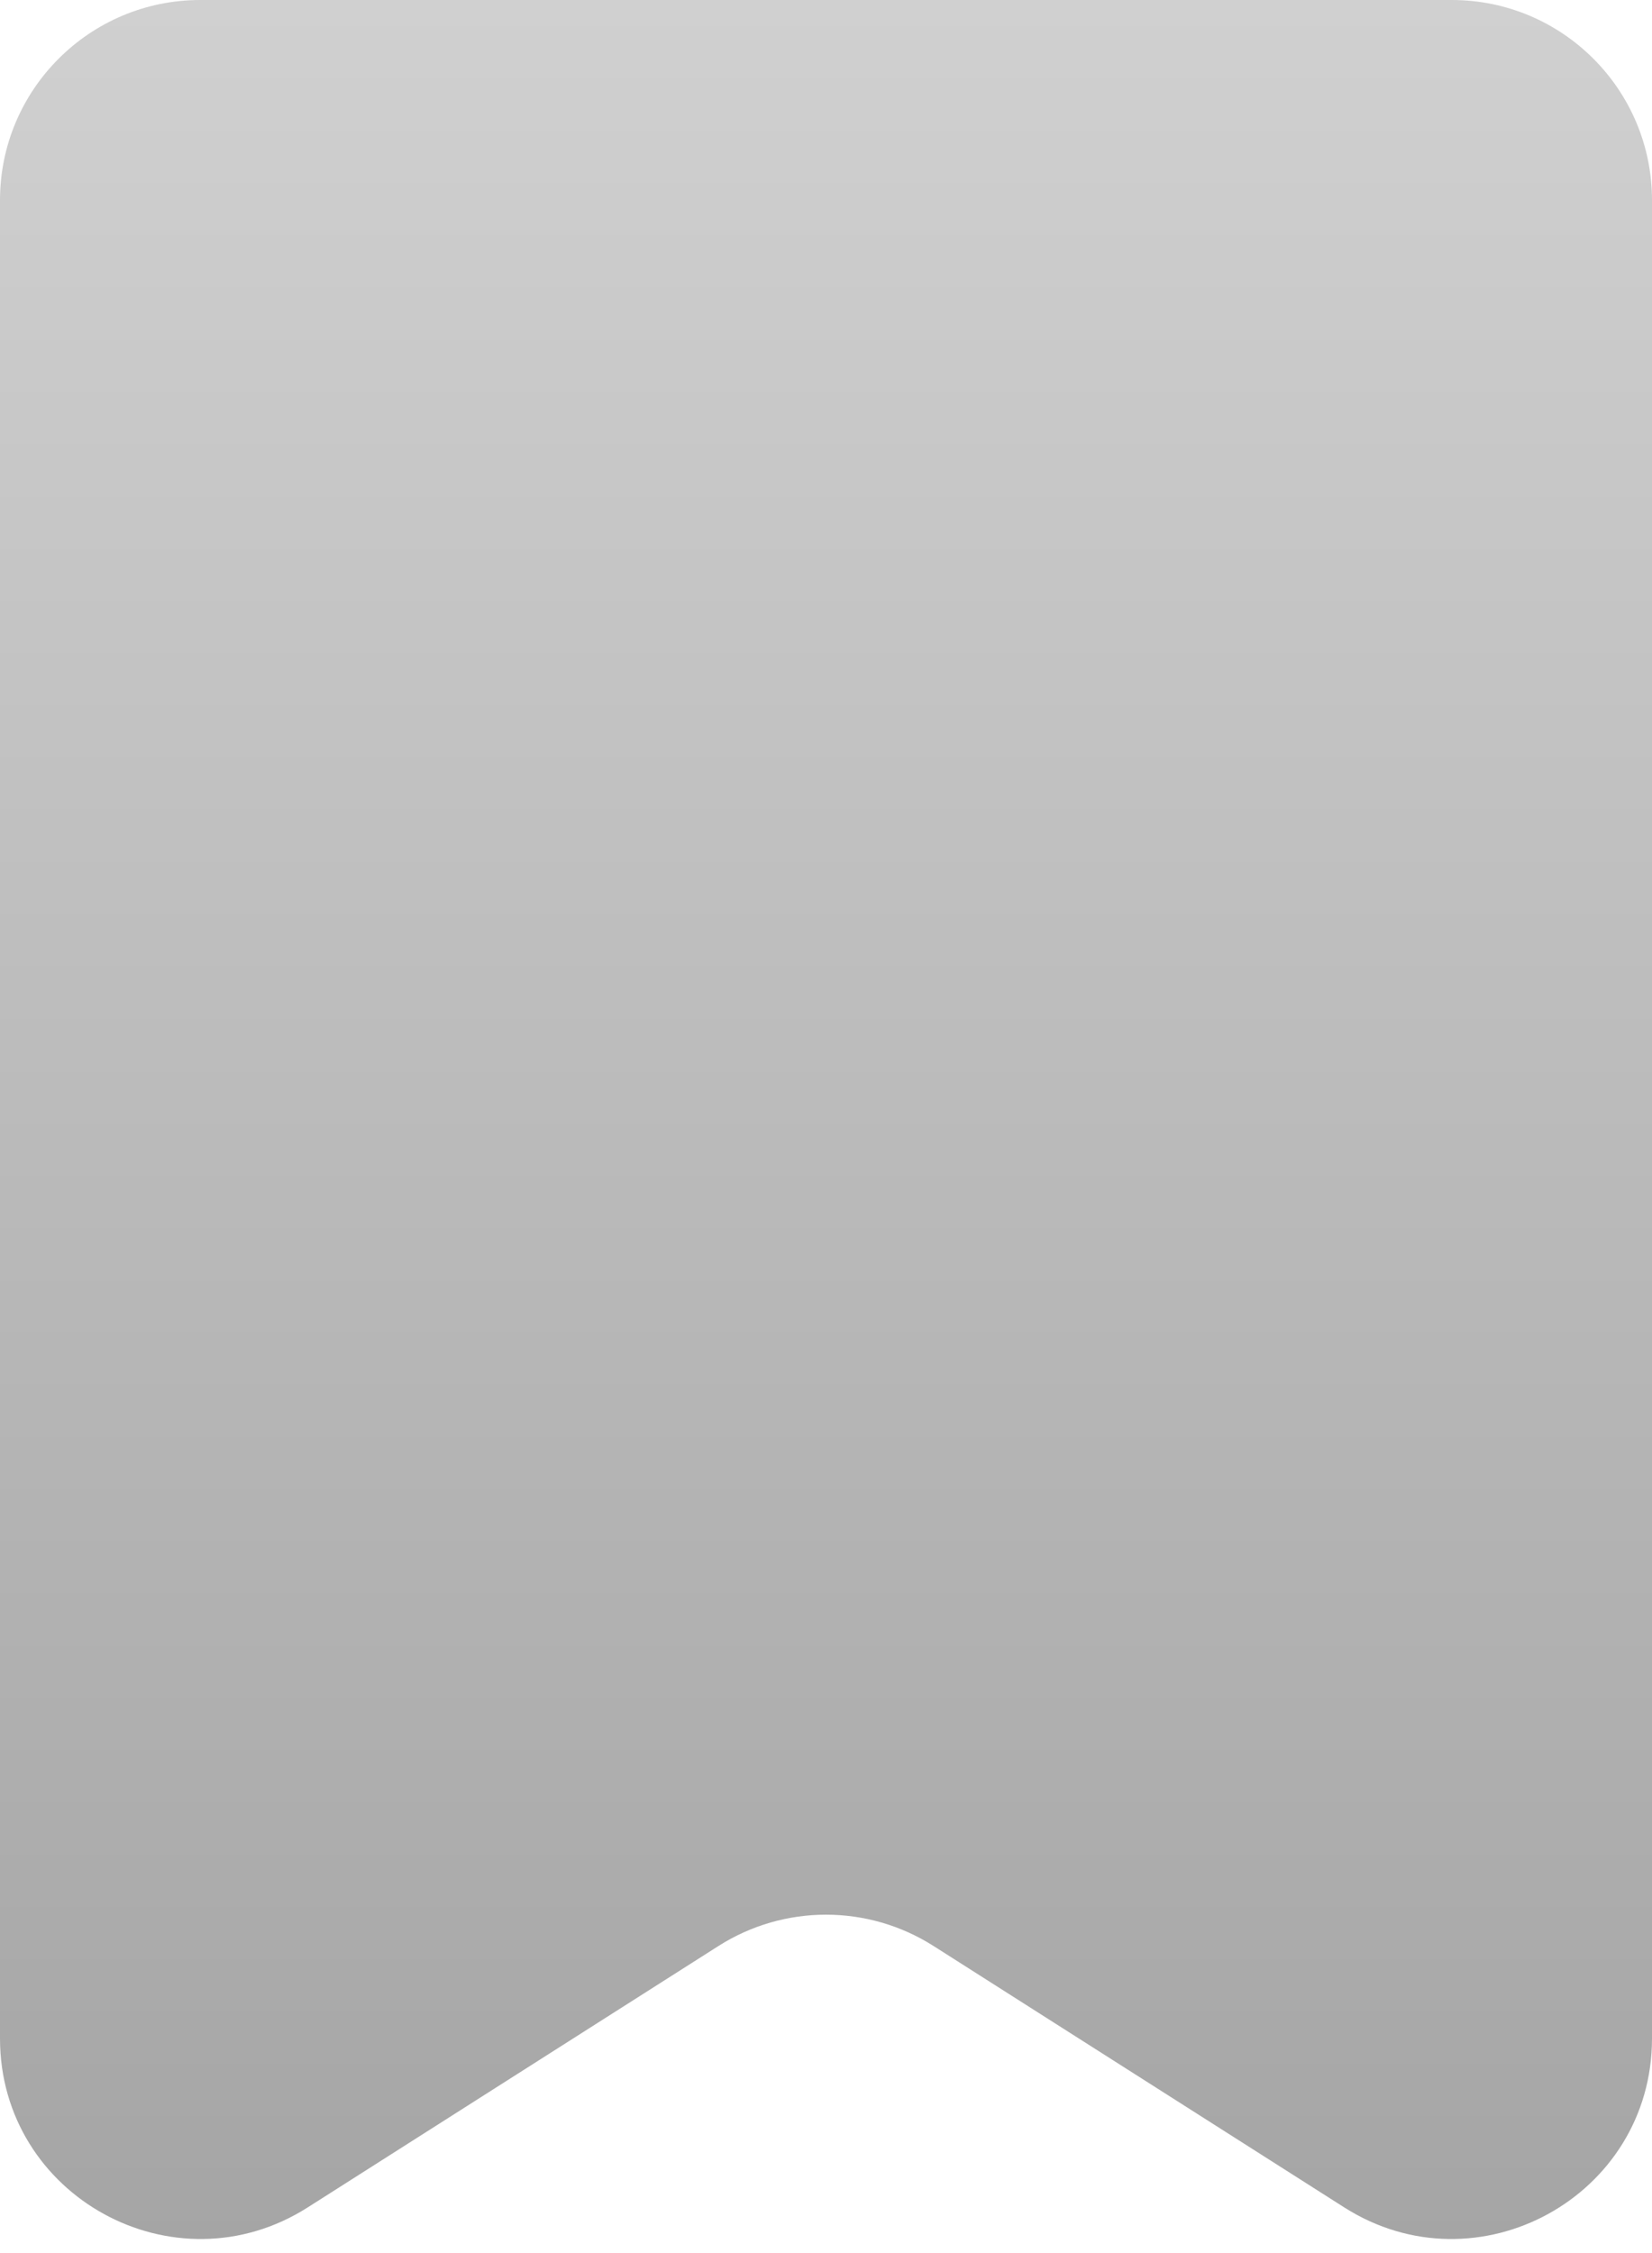 <?xml version="1.0" encoding="UTF-8"?> <svg xmlns="http://www.w3.org/2000/svg" width="33" height="45" viewBox="0 0 33 45" fill="none"><path d="M0 4C0 1.791 1.791 0 4 0H29C31.209 0 33 1.791 33 4V40.713C33 43.87 29.515 45.782 26.852 44.088L18.648 38.867C17.337 38.033 15.663 38.033 14.352 38.867L6.147 44.088C3.485 45.782 0 43.87 0 40.713V4Z" fill="url(#paint0_linear_1737_830)"></path><defs><linearGradient id="paint0_linear_1737_830" x1="16.5" y1="0" x2="16.5" y2="48" gradientUnits="userSpaceOnUse"><stop stop-color="#D0D0D0"></stop><stop offset="1" stop-color="#A2A2A2"></stop></linearGradient></defs></svg> 